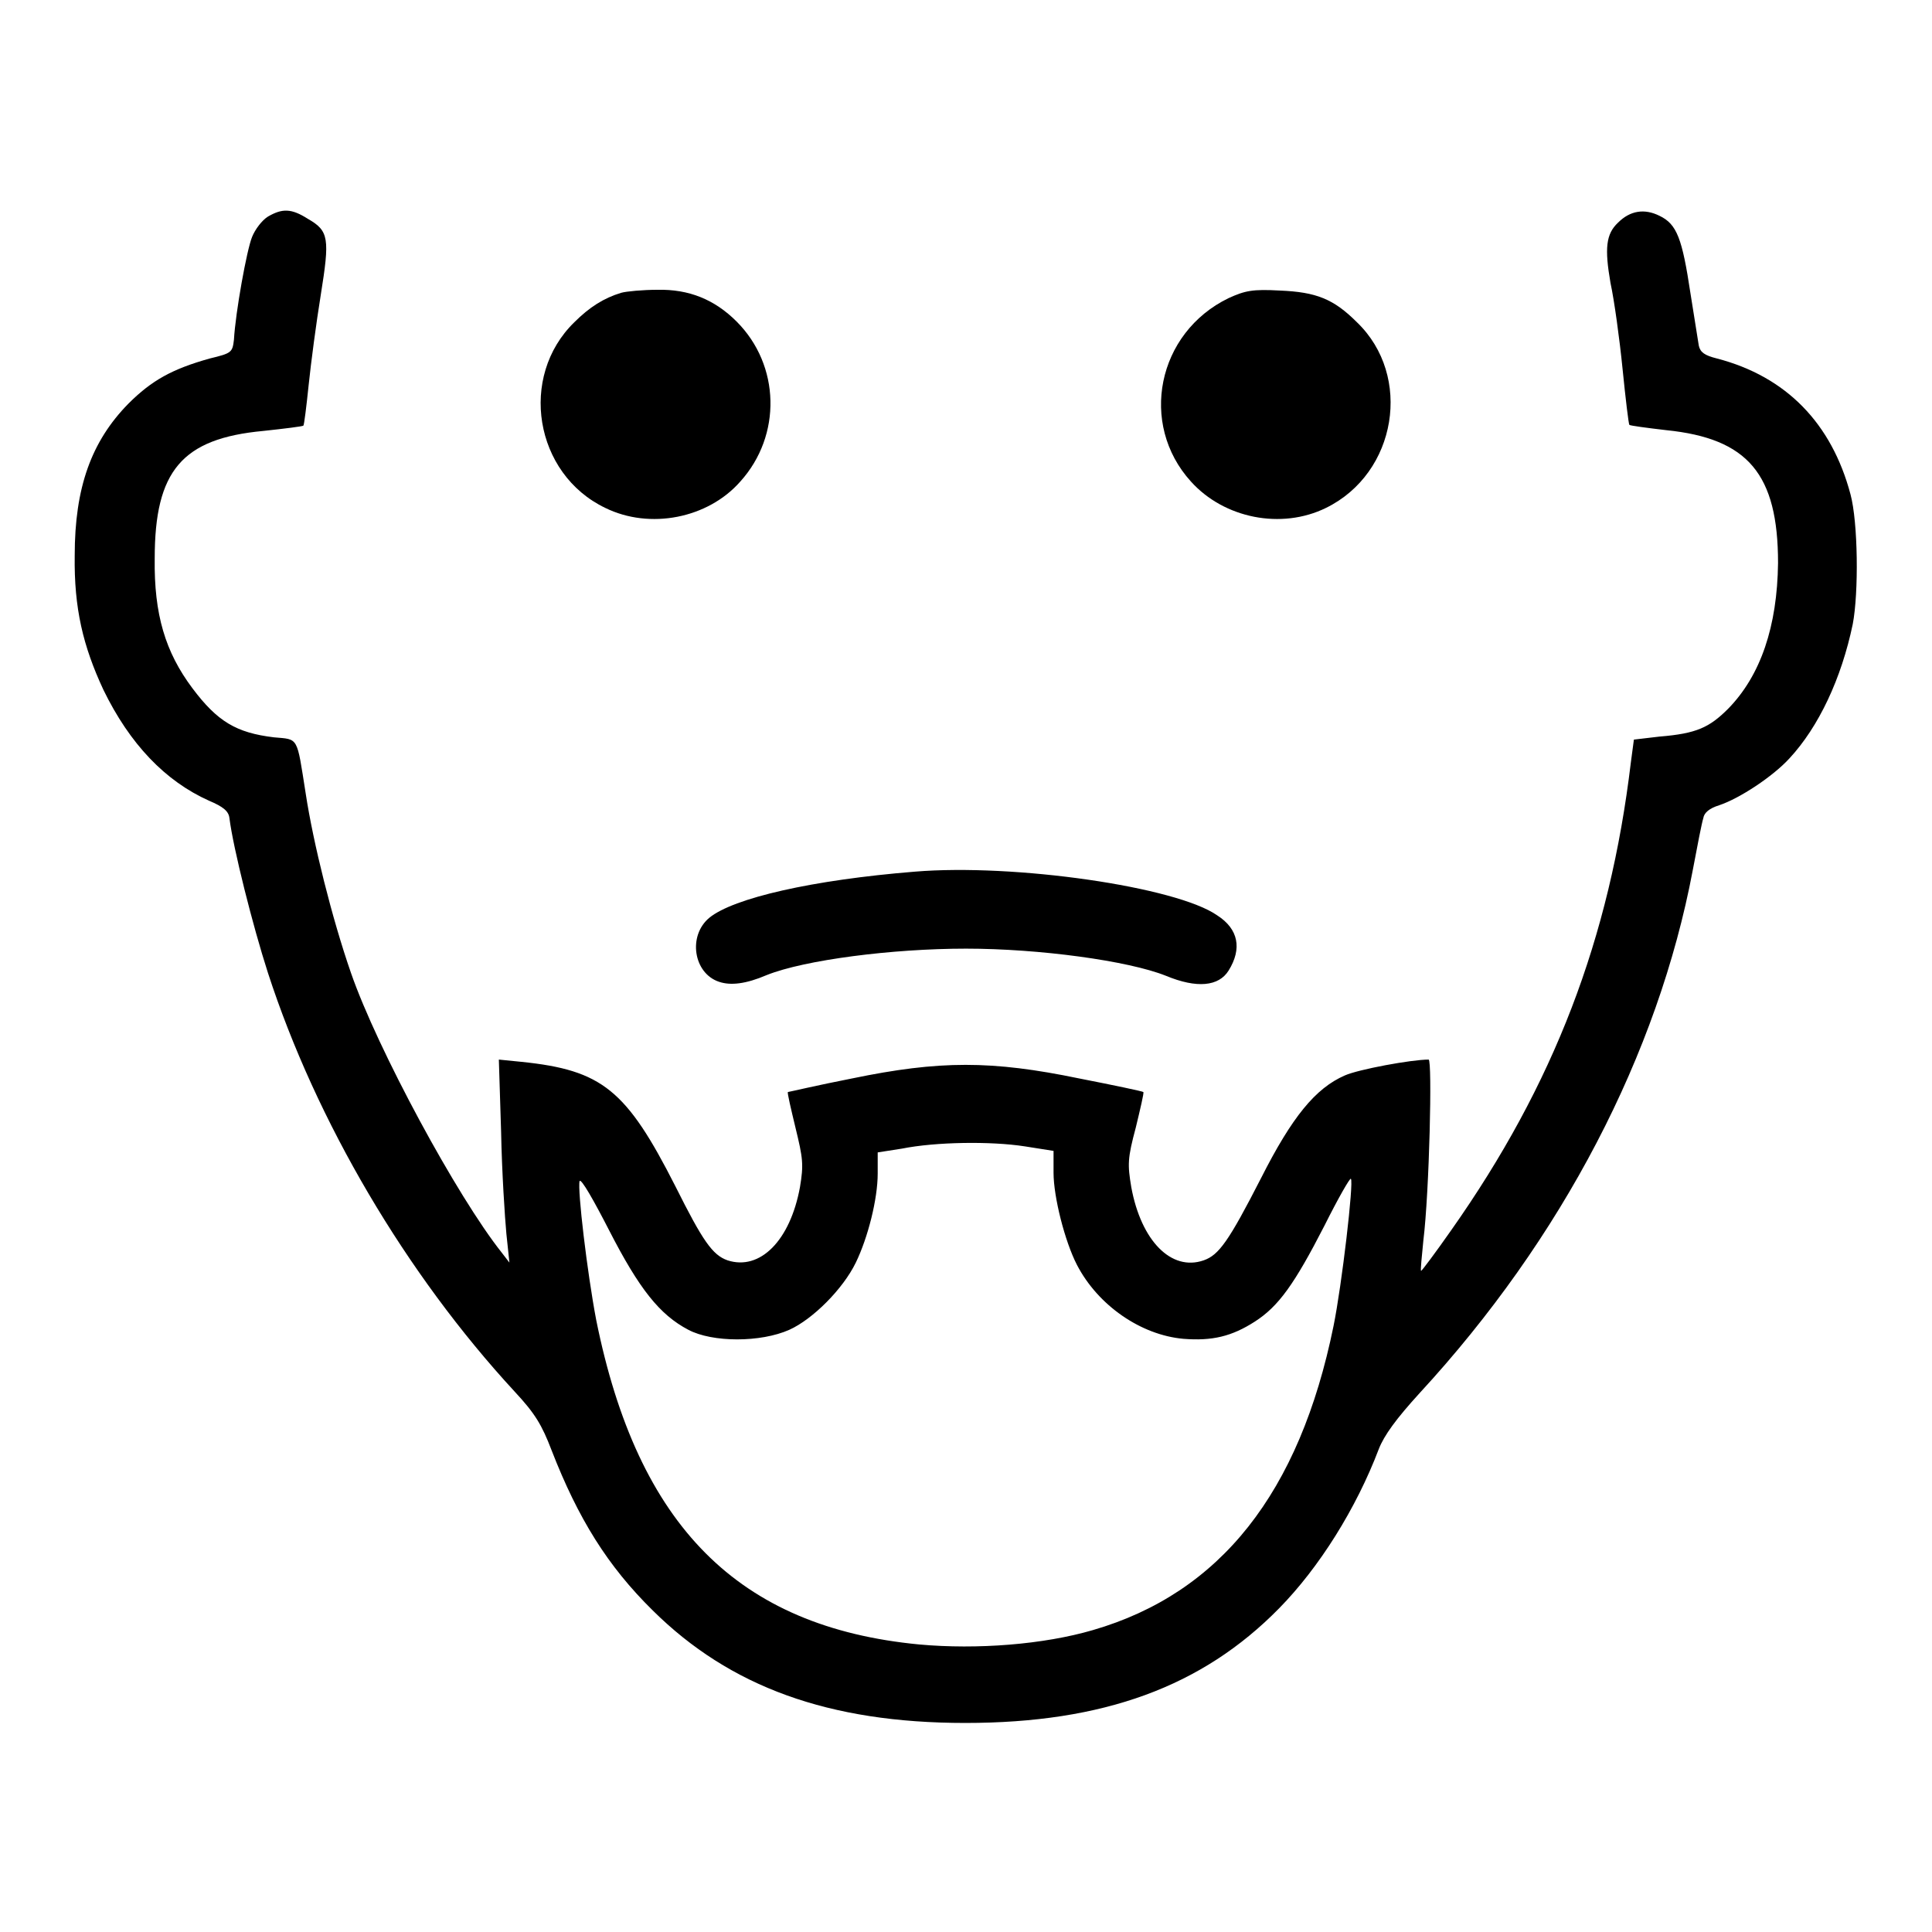 <?xml version="1.0" encoding="utf-8"?>
<!-- Svg Vector Icons : http://www.onlinewebfonts.com/icon -->
<!DOCTYPE svg PUBLIC "-//W3C//DTD SVG 1.1//EN" "http://www.w3.org/Graphics/SVG/1.1/DTD/svg11.dtd">
<svg version="1.1" xmlns="http://www.w3.org/2000/svg" xmlns:xlink="http://www.w3.org/1999/xlink" x="0px" y="0px" viewBox="0 0 256 256" enable-background="new 0 0 256 256" xml:space="preserve">
<g><g><g><path fill="#000000" d="M35.5,28.7c-0.8,0.5-1.7,1.7-2.1,2.7c-0.7,1.7-2.2,10-2.4,13.6c-0.2,1.7-0.3,1.8-3.2,2.5c-5,1.4-7.7,2.9-10.8,6c-4.9,5-7.1,11.1-7.1,20.1c-0.1,7,1.1,12,3.8,17.8c3.5,7.2,8.2,12.1,14,14.7c1.9,0.8,2.6,1.4,2.7,2.3c0.5,4,3.1,14.3,5.1,20.5c6.4,19.7,18.3,39.9,32.7,55.5c2.7,2.9,3.6,4.4,4.9,7.8c3.5,9,7.4,15.3,13.4,21.2c10.2,10.1,23.3,14.9,41.4,14.9c18.3,0,31.4-4.8,41.6-15.2c5.3-5.4,10.2-13.2,13.2-21.1c0.7-1.8,2.3-4,5.4-7.4c18.9-20.5,31.6-44.9,36.2-69.3c0.6-3.2,1.2-6.3,1.4-6.9c0.1-0.7,0.8-1.3,2.1-1.7c2.7-0.9,7.1-3.8,9.3-6.2c3.9-4.2,6.9-10.6,8.4-17.8c0.8-4.2,0.7-13.5-0.3-17.2c-2.5-9.4-8.5-15.6-17.7-18c-1.6-0.4-2.2-0.8-2.4-1.7c-0.1-0.6-0.6-3.7-1.1-6.9c-1.1-7.3-1.8-9.2-4.1-10.3c-2-1-3.9-0.7-5.5,0.9c-1.6,1.5-1.8,3.4-1,8c0.5,2.3,1.2,7.4,1.6,11.4c0.4,4,0.8,7.3,0.9,7.4c0.1,0.1,2.3,0.4,4.9,0.7c10.8,1.1,14.8,5.8,14.8,17.6c-0.1,8.4-2.3,14.9-6.6,19.3c-2.5,2.5-4.2,3.3-9.1,3.7l-3.4,0.4l-0.4,3c-2.8,23.4-10.2,42.7-23.8,62c-2.1,3-3.9,5.4-4,5.4c-0.1-0.1,0.1-1.9,0.3-4c0.8-6.5,1.2-24,0.7-24c-2.3,0-9.3,1.3-11.1,2.1c-3.9,1.7-7,5.5-11.1,13.6c-4.3,8.4-5.6,10.2-7.6,10.9c-4.3,1.5-8.3-2.6-9.6-9.7c-0.5-3-0.5-3.8,0.6-7.9c0.6-2.5,1.1-4.6,1-4.7c-0.1-0.1-3.9-0.9-8.5-1.8c-11.6-2.4-18.5-2.4-30.1,0c-4.6,0.9-8.4,1.8-8.5,1.8c-0.1,0.1,0.4,2.2,1,4.7c1,4.1,1.1,4.9,0.6,7.9c-1.3,7.1-5.3,11.1-9.6,9.7c-2-0.7-3.3-2.6-6.9-9.8c-6.5-12.8-9.7-15.4-20.4-16.5l-3-0.3l0.3,9.6c0.1,5.3,0.5,11.4,0.7,13.5l0.4,3.8l-1-1.3c-5.9-7.4-16.5-27-20-37.1c-2.5-7.2-5-17.2-6-23.8c-1.2-7.6-0.9-7.1-4.2-7.4c-5-0.6-7.5-2.1-10.8-6.5c-3.6-4.8-5.1-9.8-5-17.2c0-11.6,3.6-15.9,14.4-16.9c2.8-0.3,5.2-0.6,5.3-0.7c0.1-0.1,0.4-2.5,0.7-5.4c0.3-2.9,1-8.2,1.6-11.9c1.2-7.5,1.1-8.5-1.7-10.1C38.6,27.6,37.4,27.6,35.5,28.7z M135.8,151.9l3.8,0.6v2.9c0,3.2,1.5,9.1,3.1,12.2c2.8,5.4,8.5,9.3,14.1,9.8c3.8,0.3,6.4-0.3,9.5-2.3c3.1-2,5.2-4.9,9.2-12.7c1.8-3.6,3.4-6.4,3.5-6.2c0.4,0.4-1.2,14.1-2.3,19.5c-4.5,22.1-15,35.4-31.9,40.3c-6.5,1.9-15.3,2.6-23,1.9c-24-2.3-37.3-15.7-42.8-43c-1.2-6.3-2.5-17.3-2.2-18.4c0.2-0.4,1.9,2.6,3.9,6.5c4,7.8,6.7,11.2,10.5,13.2c3.2,1.7,9.6,1.7,13.4,0c3.1-1.4,7.1-5.4,8.8-8.9c1.6-3.3,2.9-8.4,2.9-11.8v-2.8l3.2-0.5C124,151.3,131.3,151.2,135.8,151.9z"/><path fill="#000000" d="M82.3,38.8c-2.3,0.7-4.2,1.9-6.2,3.9c-7.4,7.2-5.3,20.1,4.1,24.6c5.9,2.9,13.6,1.4,17.9-3.5c5.5-6.1,5.3-15.4-0.5-21.2c-2.9-2.9-6.3-4.3-10.5-4.2C85.2,38.4,83,38.6,82.3,38.8z"/><path fill="#000000" d="M162.8,39.5c-9.5,4.6-11.9,16.7-5,24.3c4.4,4.9,12,6.4,17.9,3.5c9.4-4.6,11.5-17.5,4.1-24.6c-3.1-3.1-5.4-4-10.2-4.2C166,38.3,165,38.5,162.8,39.5z"/><path fill="#000000" d="M121.2,115.5c-13.6,1.1-24,3.5-27.2,6.1c-2.9,2.4-2.1,7.4,1.3,8.5c1.5,0.5,3.5,0.3,6.3-0.9c5-2,16.6-3.5,26.4-3.5c9.7,0,21.5,1.6,26.5,3.6c4.1,1.7,7,1.4,8.3-0.7c1.8-2.9,1.3-5.5-1.5-7.3C155.9,117.5,134.4,114.4,121.2,115.5z"/></g></g></g>
</svg>